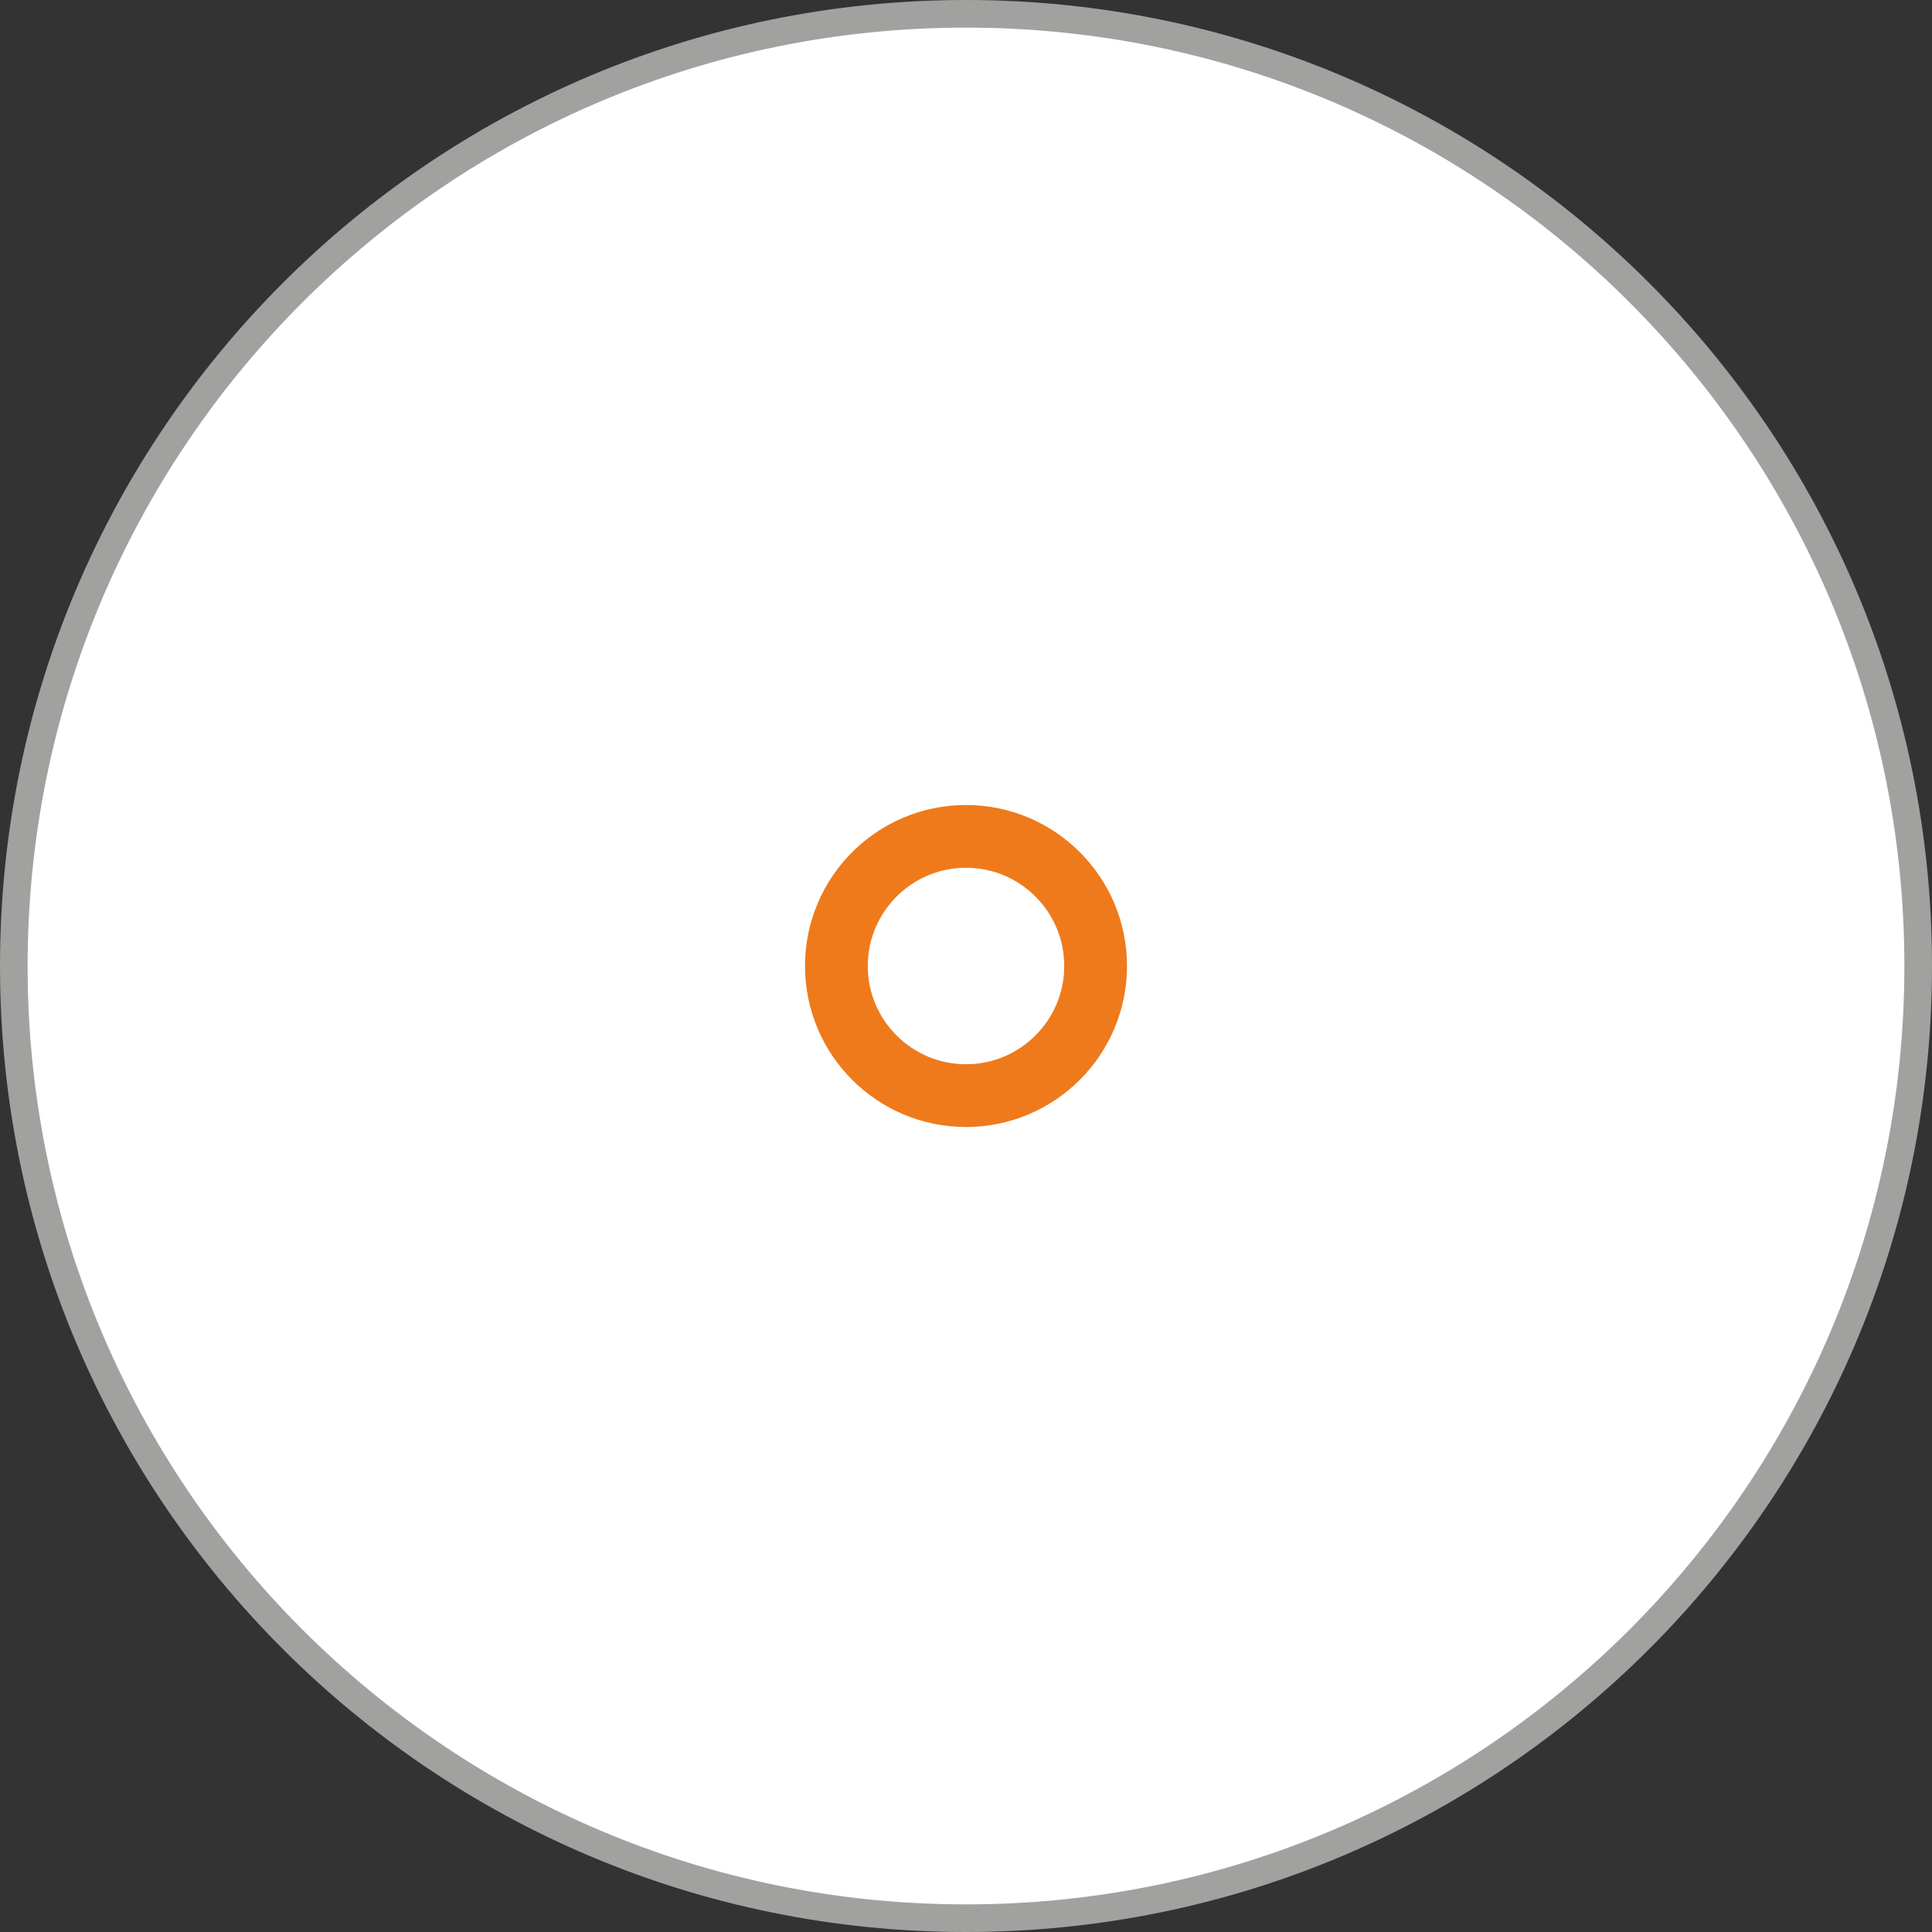 <?xml version="1.0" encoding="UTF-8"?>
<svg id="Ebene_1" data-name="Ebene 1" xmlns="http://www.w3.org/2000/svg" viewBox="0 0 61.56 61.56">
  <rect x="0" y="0" width="61.56" height="61.56" fill="#333333" stroke="none"/>
  <defs>
    <style>
      .cls-1 {
        stroke: #ef7a1b;
        stroke-width: 2px;
      }

      .cls-1, .cls-2 {
        fill: none;
      }

      .cls-2 {
        stroke: #a1a1a0;
        stroke-width: .88px;
      }

      .cls-3 {
        fill: #fff;
        stroke-width: 0px;
      }
    </style>
  </defs>
  <path class="cls-3" d="M30.78,61.12c16.76,0,30.34-13.58,30.34-30.34S47.54.44,30.78.44.44,14.02.44,30.78s13.58,30.34,30.34,30.34h0Z"/>
  <path class="cls-2" d="M30.78,61.12c16.76,0,30.34-13.58,30.34-30.34S47.54.44,30.78.44.44,14.02.44,30.78s13.58,30.34,30.34,30.34h0Z"/>
  <path class="cls-3" d="M30.78,34.91c2.28,0,4.13-1.85,4.13-4.13s-1.85-4.13-4.13-4.13-4.13,1.85-4.13,4.13,1.85,4.13,4.13,4.13h0Z"/>
  <path class="cls-1" d="M30.78,34.91c2.28,0,4.13-1.85,4.13-4.13s-1.85-4.13-4.13-4.13-4.13,1.85-4.13,4.13,1.85,4.13,4.13,4.13h0Z"/>
</svg>
